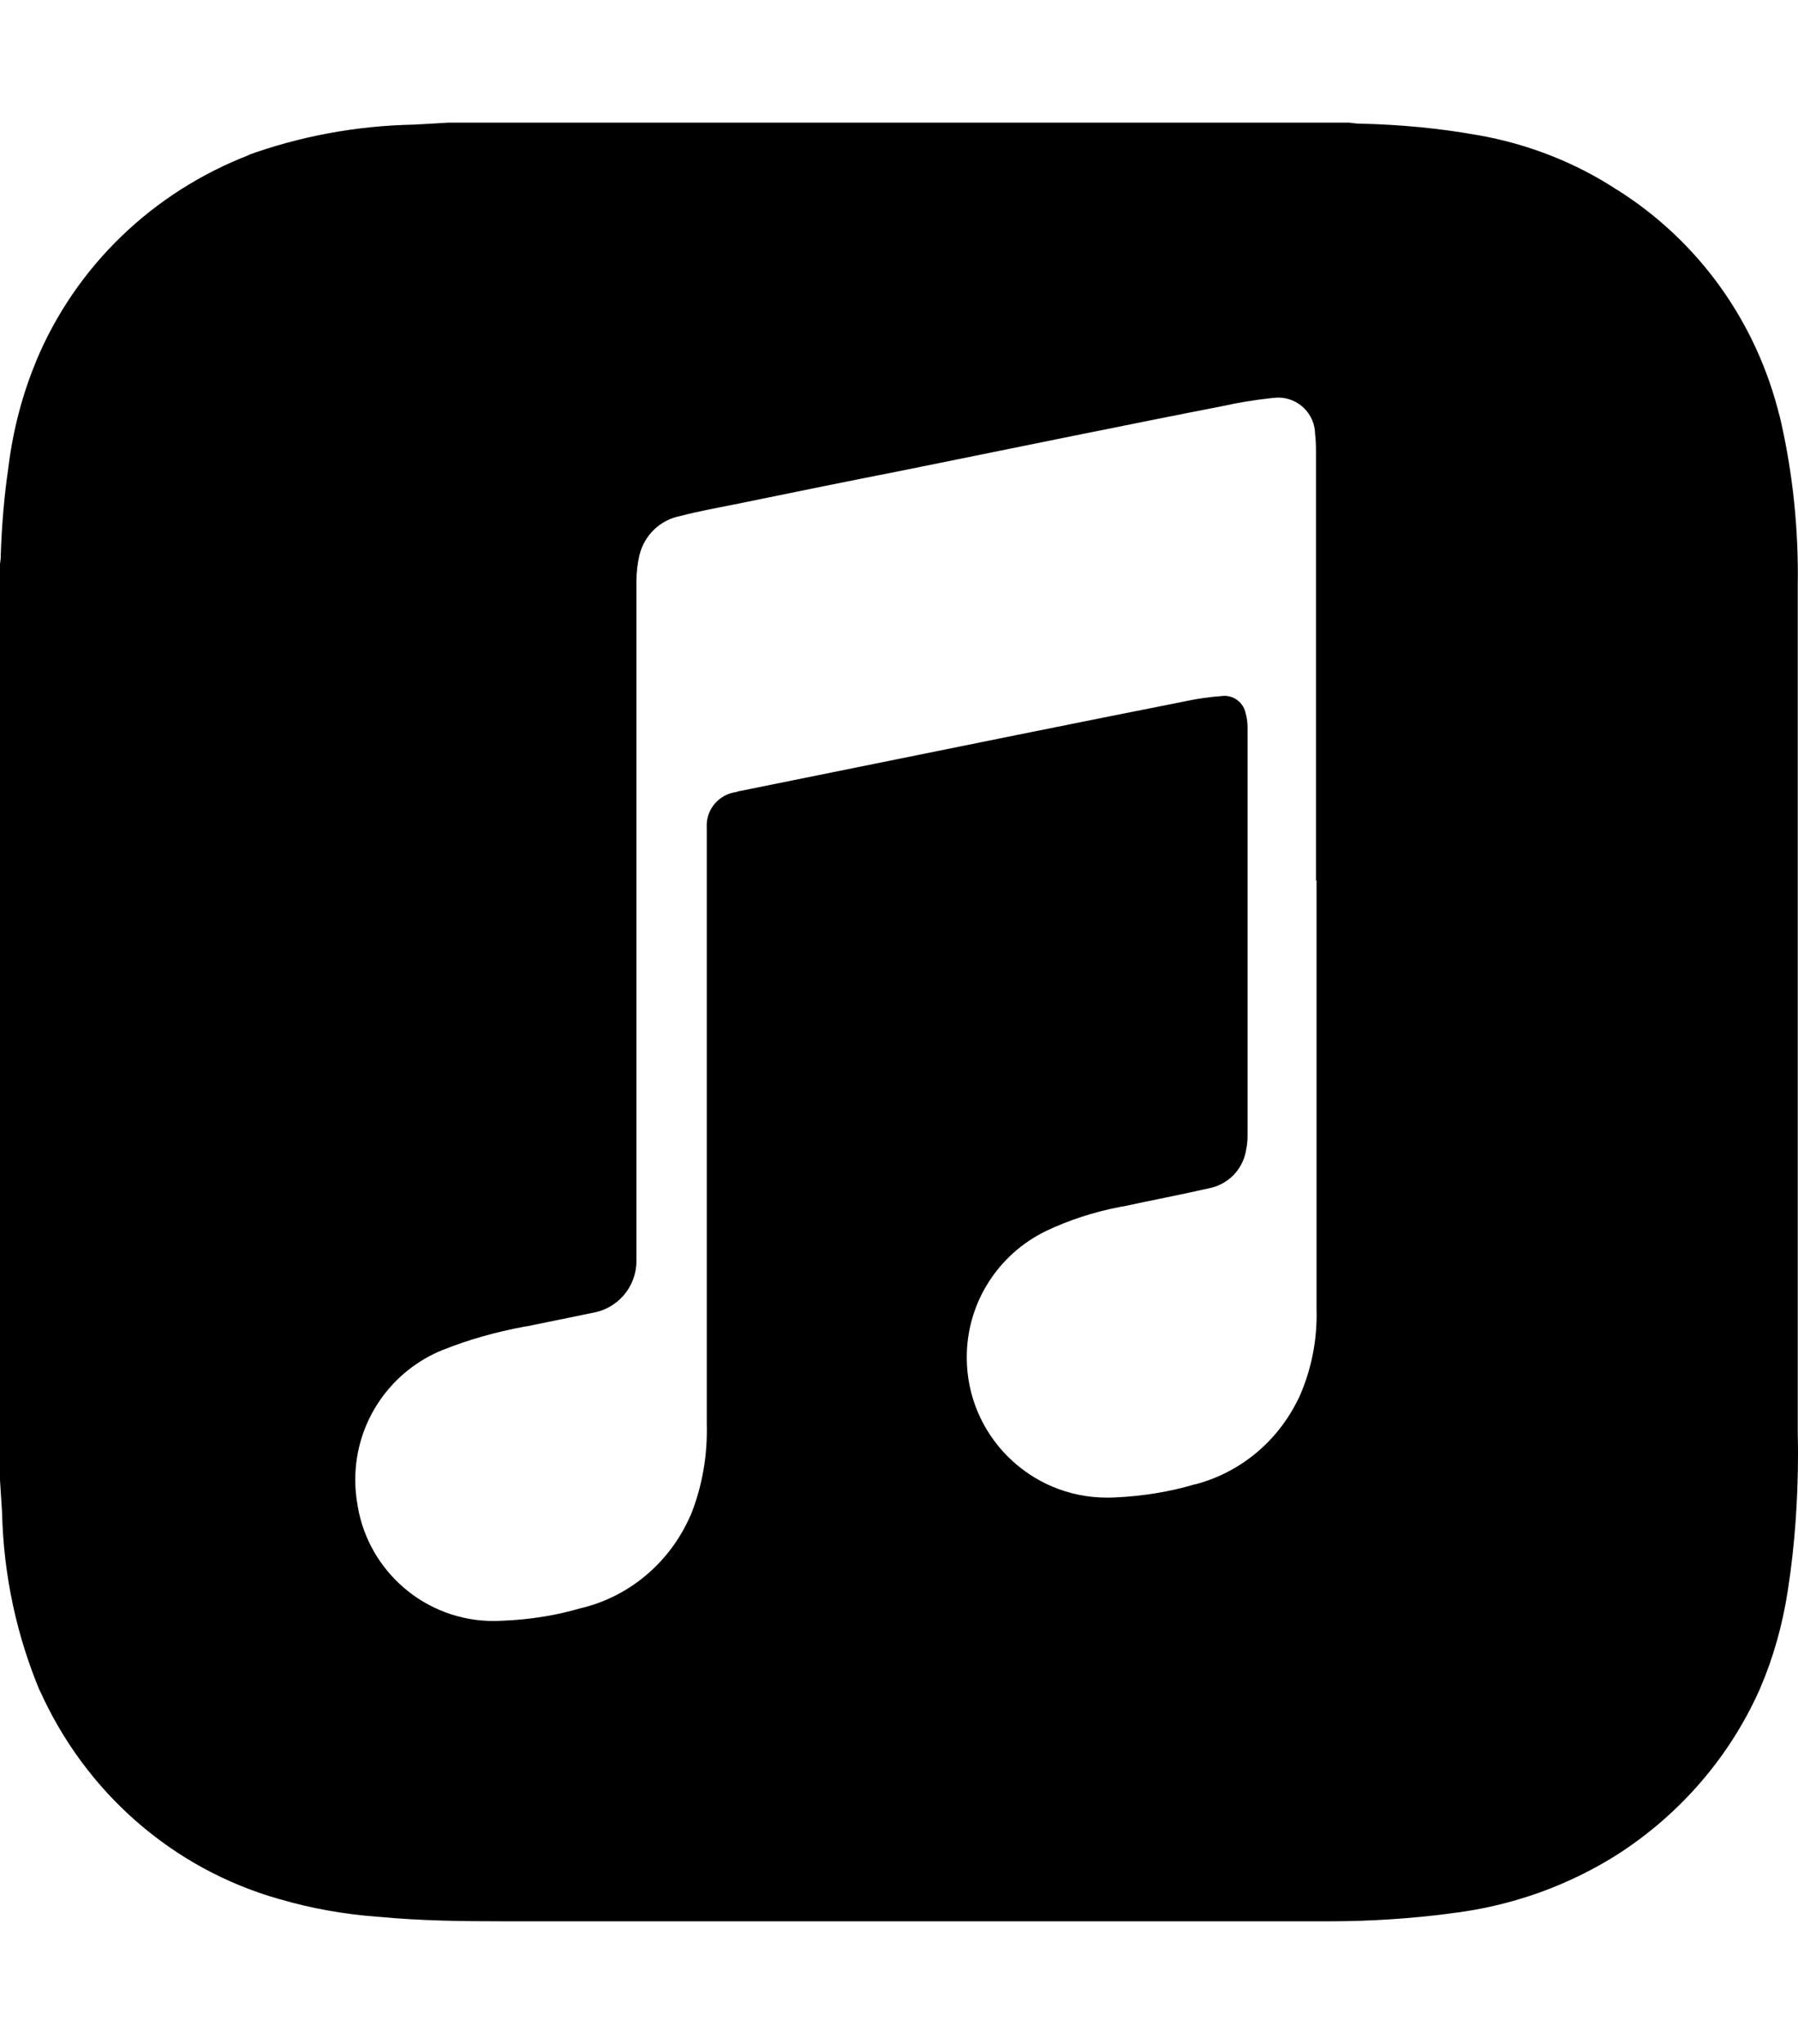 <svg width="22" height="25" viewBox="0 0 22 25" fill="none" xmlns="http://www.w3.org/2000/svg">
<path d="M21.997 7.113C21.997 7.086 21.998 7.055 21.998 7.024C21.998 6.343 21.918 5.681 21.766 5.048L21.778 5.105C21.492 3.922 20.77 2.943 19.796 2.327L19.777 2.316C19.286 1.995 18.707 1.762 18.084 1.653L18.057 1.649C17.632 1.572 17.137 1.523 16.633 1.512H16.623C16.586 1.512 16.547 1.503 16.509 1.5H5.487C5.348 1.509 5.212 1.516 5.07 1.524C4.345 1.538 3.656 1.671 3.015 1.904L3.06 1.891C1.863 2.35 0.927 3.261 0.445 4.41L0.434 4.44C0.278 4.815 0.161 5.251 0.104 5.705L0.101 5.731C0.054 6.045 0.021 6.419 0.009 6.799V6.813C0.009 6.843 0.003 6.87 0 6.898V18.104C0.009 18.233 0.016 18.364 0.025 18.493C0.043 19.282 0.21 20.027 0.498 20.708L0.483 20.668C1.041 21.919 2.109 22.857 3.415 23.228L3.447 23.236C3.793 23.338 4.196 23.412 4.612 23.444L4.633 23.445C5.141 23.494 5.65 23.5 6.161 23.5H16.269C16.777 23.5 17.277 23.466 17.766 23.402L17.708 23.408C18.5 23.32 19.216 23.055 19.836 22.654L19.817 22.666C20.573 22.172 21.164 21.483 21.528 20.671L21.54 20.642C21.692 20.291 21.81 19.882 21.875 19.456L21.879 19.428C21.956 18.934 22 18.364 22 17.783C22 17.705 21.999 17.627 21.997 17.549V17.561C21.997 14.077 21.997 10.595 21.997 7.116V7.113ZM16.109 10.771V16.007C16.11 16.03 16.11 16.056 16.11 16.083C16.11 16.456 16.027 16.811 15.879 17.128L15.885 17.112C15.635 17.628 15.178 18.01 14.627 18.155L14.613 18.157C14.323 18.244 13.988 18.3 13.641 18.316H13.632C13.605 18.318 13.575 18.318 13.544 18.318C12.597 18.318 11.829 17.55 11.829 16.603C11.829 15.923 12.224 15.336 12.797 15.058L12.807 15.053C13.076 14.925 13.389 14.822 13.716 14.76L13.74 14.757C14.087 14.681 14.435 14.616 14.78 14.537C15.022 14.495 15.209 14.306 15.247 14.066V14.063C15.259 14.011 15.265 13.952 15.265 13.89C15.265 13.888 15.265 13.887 15.265 13.886C15.265 12.222 15.265 10.558 15.265 8.896C15.265 8.835 15.256 8.777 15.241 8.722L15.242 8.726C15.218 8.604 15.111 8.511 14.982 8.511C14.977 8.511 14.971 8.511 14.966 8.512C14.803 8.524 14.655 8.545 14.509 8.576L14.531 8.572C13.835 8.71 13.138 8.849 12.441 8.99L9.05 9.676C9.035 9.676 9.021 9.685 9.006 9.688C8.802 9.716 8.647 9.889 8.647 10.098C8.647 10.111 8.647 10.125 8.648 10.139V10.137V10.256C8.648 12.64 8.648 15.024 8.648 17.408C8.649 17.433 8.649 17.464 8.649 17.495C8.649 17.869 8.577 18.225 8.444 18.551L8.45 18.532C8.208 19.094 7.724 19.514 7.134 19.664L7.12 19.666C6.828 19.754 6.491 19.811 6.142 19.824H6.135C6.107 19.826 6.074 19.827 6.04 19.827C5.203 19.827 4.509 19.217 4.376 18.419L4.375 18.409C4.357 18.315 4.347 18.209 4.347 18.099C4.347 17.379 4.791 16.762 5.421 16.51L5.433 16.506C5.722 16.39 6.063 16.292 6.415 16.227L6.448 16.222C6.712 16.167 6.976 16.116 7.237 16.06C7.549 16.014 7.787 15.747 7.787 15.425C7.787 15.418 7.787 15.411 7.787 15.405V15.268C7.787 12.555 7.787 9.84 7.787 7.125C7.787 7.123 7.787 7.121 7.787 7.118C7.787 7 7.801 6.886 7.827 6.776L7.825 6.786C7.886 6.544 8.079 6.359 8.322 6.312L8.326 6.311C8.559 6.25 8.798 6.208 9.035 6.16C9.707 6.022 10.379 5.885 11.052 5.753L13.133 5.331C13.747 5.208 14.361 5.083 14.975 4.964C15.141 4.926 15.348 4.892 15.559 4.869L15.584 4.867C15.6 4.865 15.62 4.863 15.639 4.863C15.887 4.863 16.088 5.062 16.091 5.308C16.099 5.369 16.102 5.44 16.102 5.511C16.102 7.262 16.102 9.015 16.102 10.767L16.109 10.771Z" fill="black"/>
</svg>
